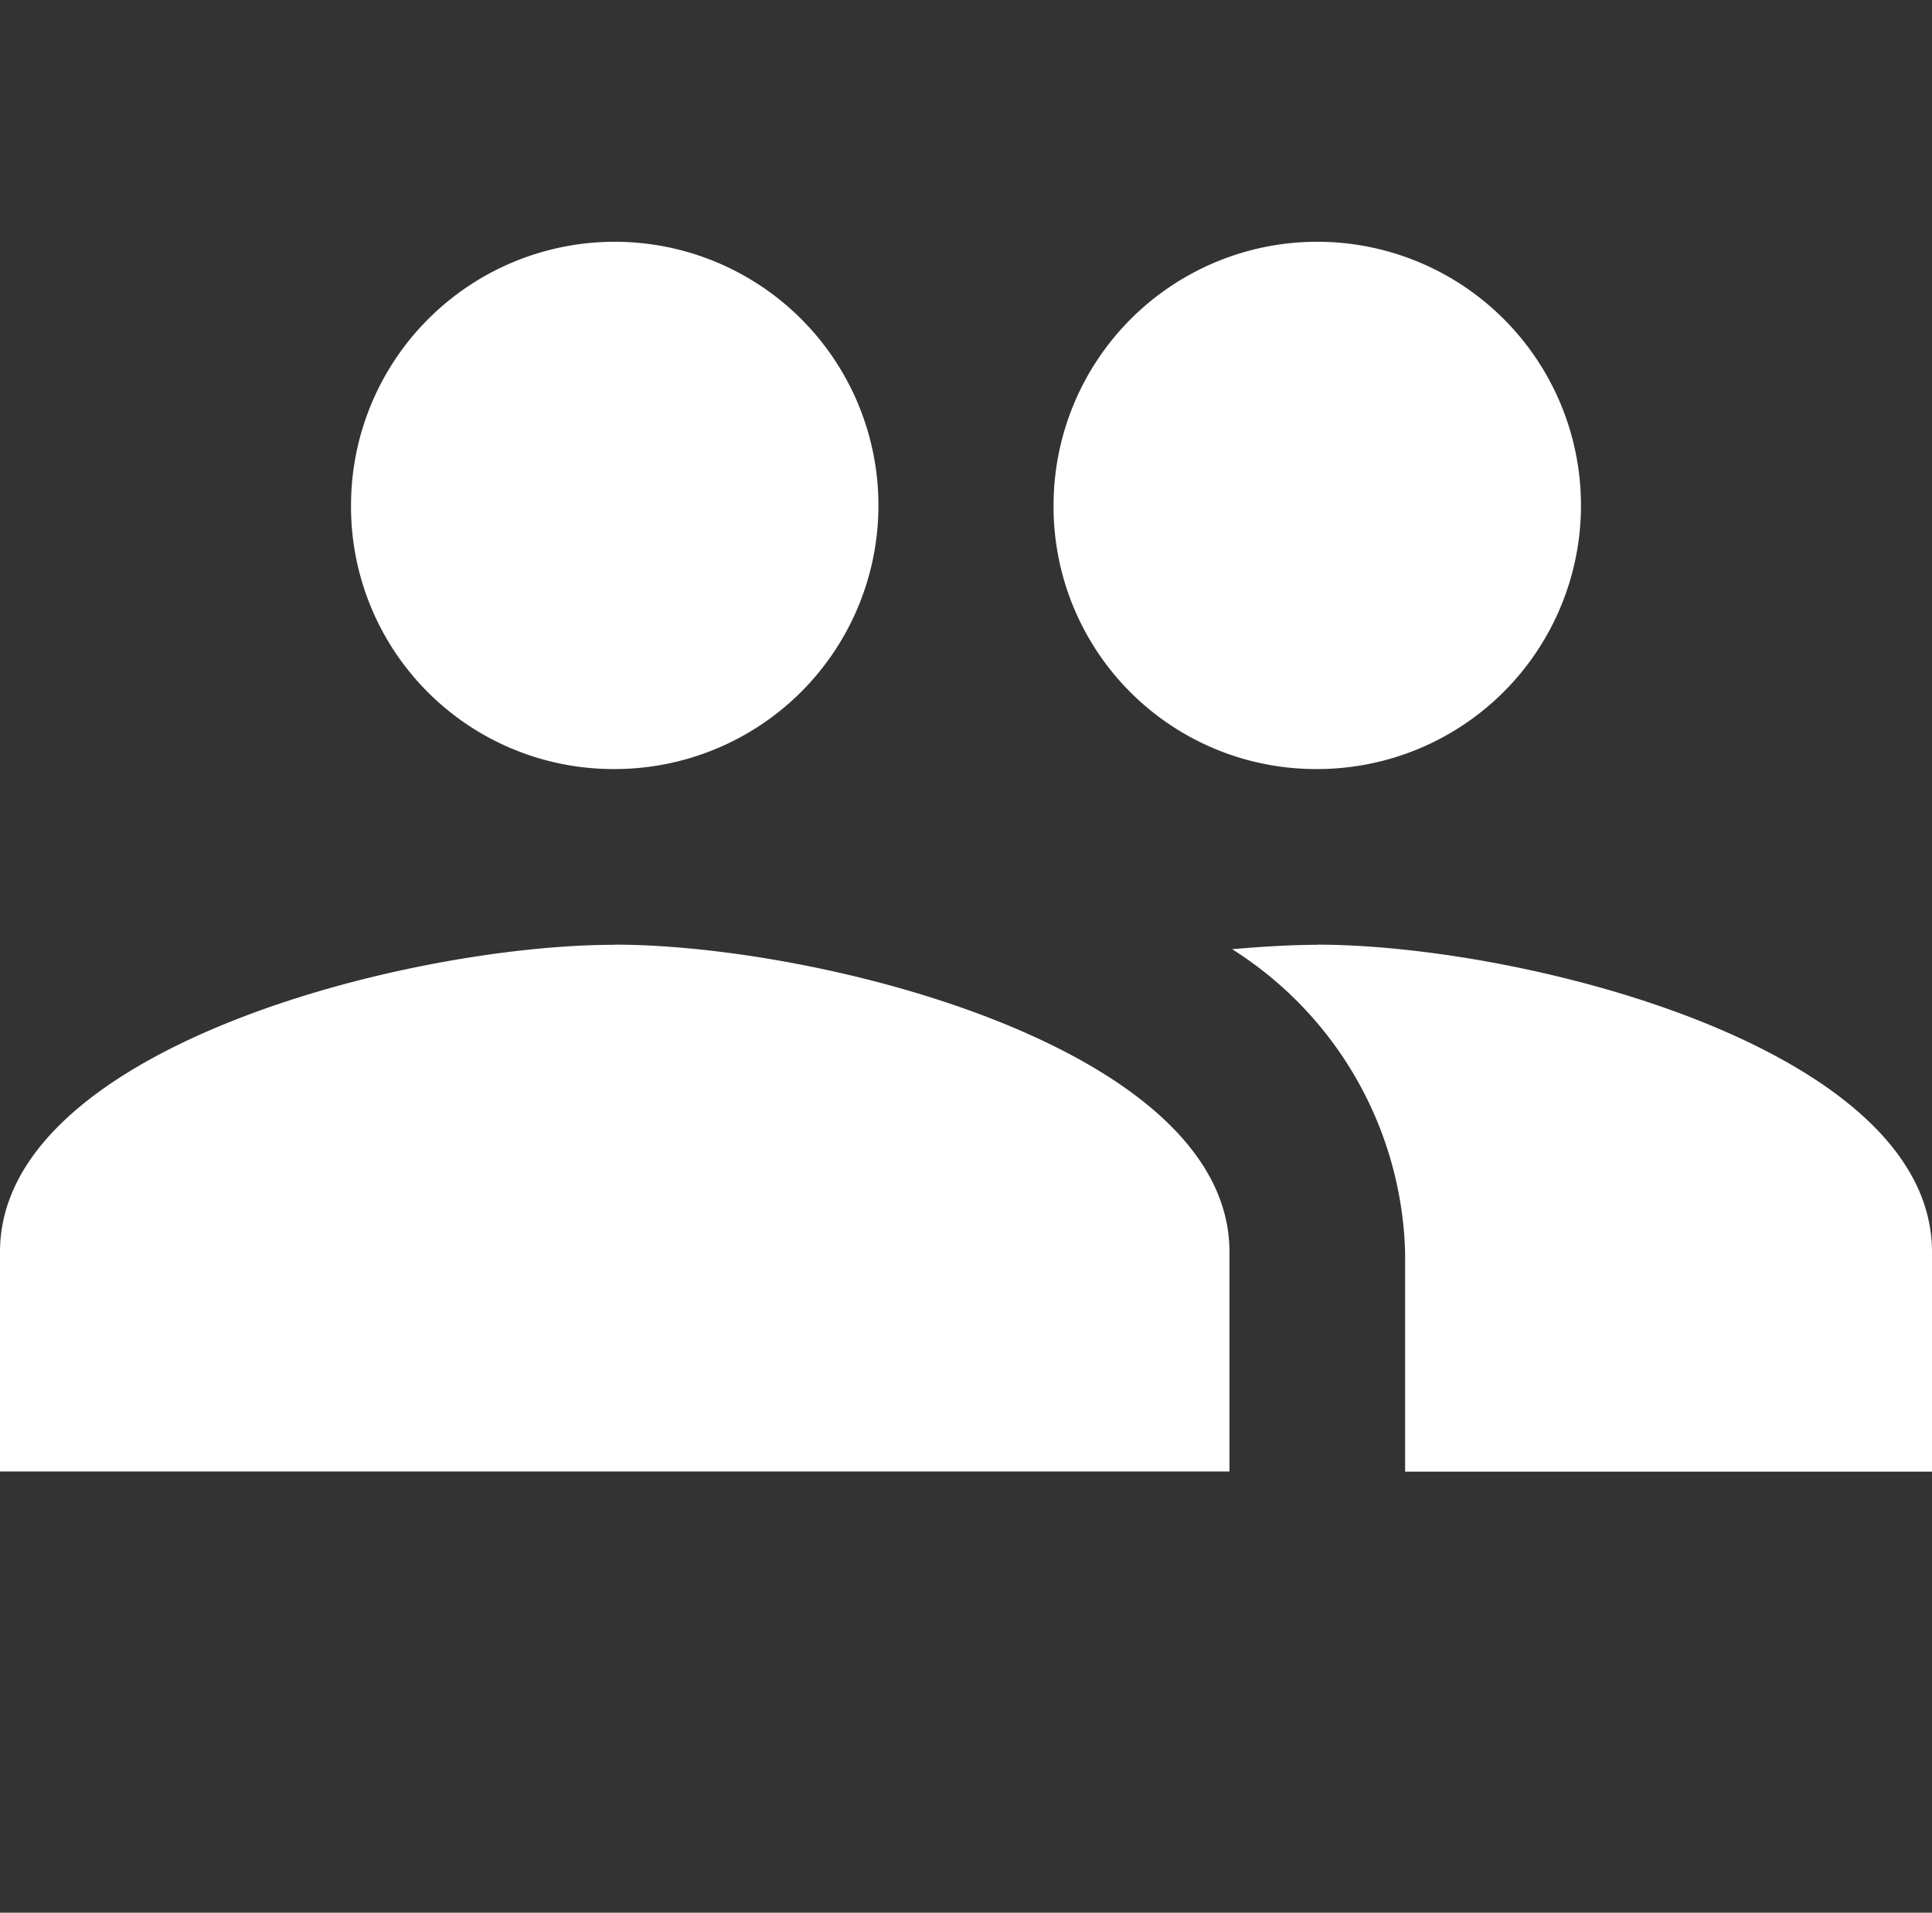 <svg xmlns="http://www.w3.org/2000/svg" width="37.365" height="37" viewBox="0 0 37.365 37">
  <rect x="0" y="0" width="37.365" height="37" fill="#333333" stroke="none"/>
  <g id="Gruppe_577" data-name="Gruppe 577" transform="translate(-892.635 -2534)">
    <path id="Icon_material-people" data-name="Icon material-people" d="M26.976,17.69a5.1,5.1,0,1,0-5.1-5.1A5.074,5.074,0,0,0,26.976,17.69Zm-13.587,0a5.1,5.1,0,1,0-5.1-5.1A5.074,5.074,0,0,0,13.389,17.69Zm0,3.4C9.432,21.087,1.5,23.074,1.5,27.032v4.246H25.278V27.032C25.278,23.074,17.346,21.087,13.389,21.087Zm13.587,0c-.493,0-1.053.034-1.647.085a7.167,7.167,0,0,1,3.346,5.86v4.246H38.865V27.032C38.865,23.074,30.934,21.087,26.976,21.087Z" transform="translate(891.135 2531.187)" fill="#fff"/>
    <rect id="Rechteck_624" data-name="Rechteck 624" width="37" height="37" transform="translate(893 2534)" fill="none"/>
  </g>
</svg>
